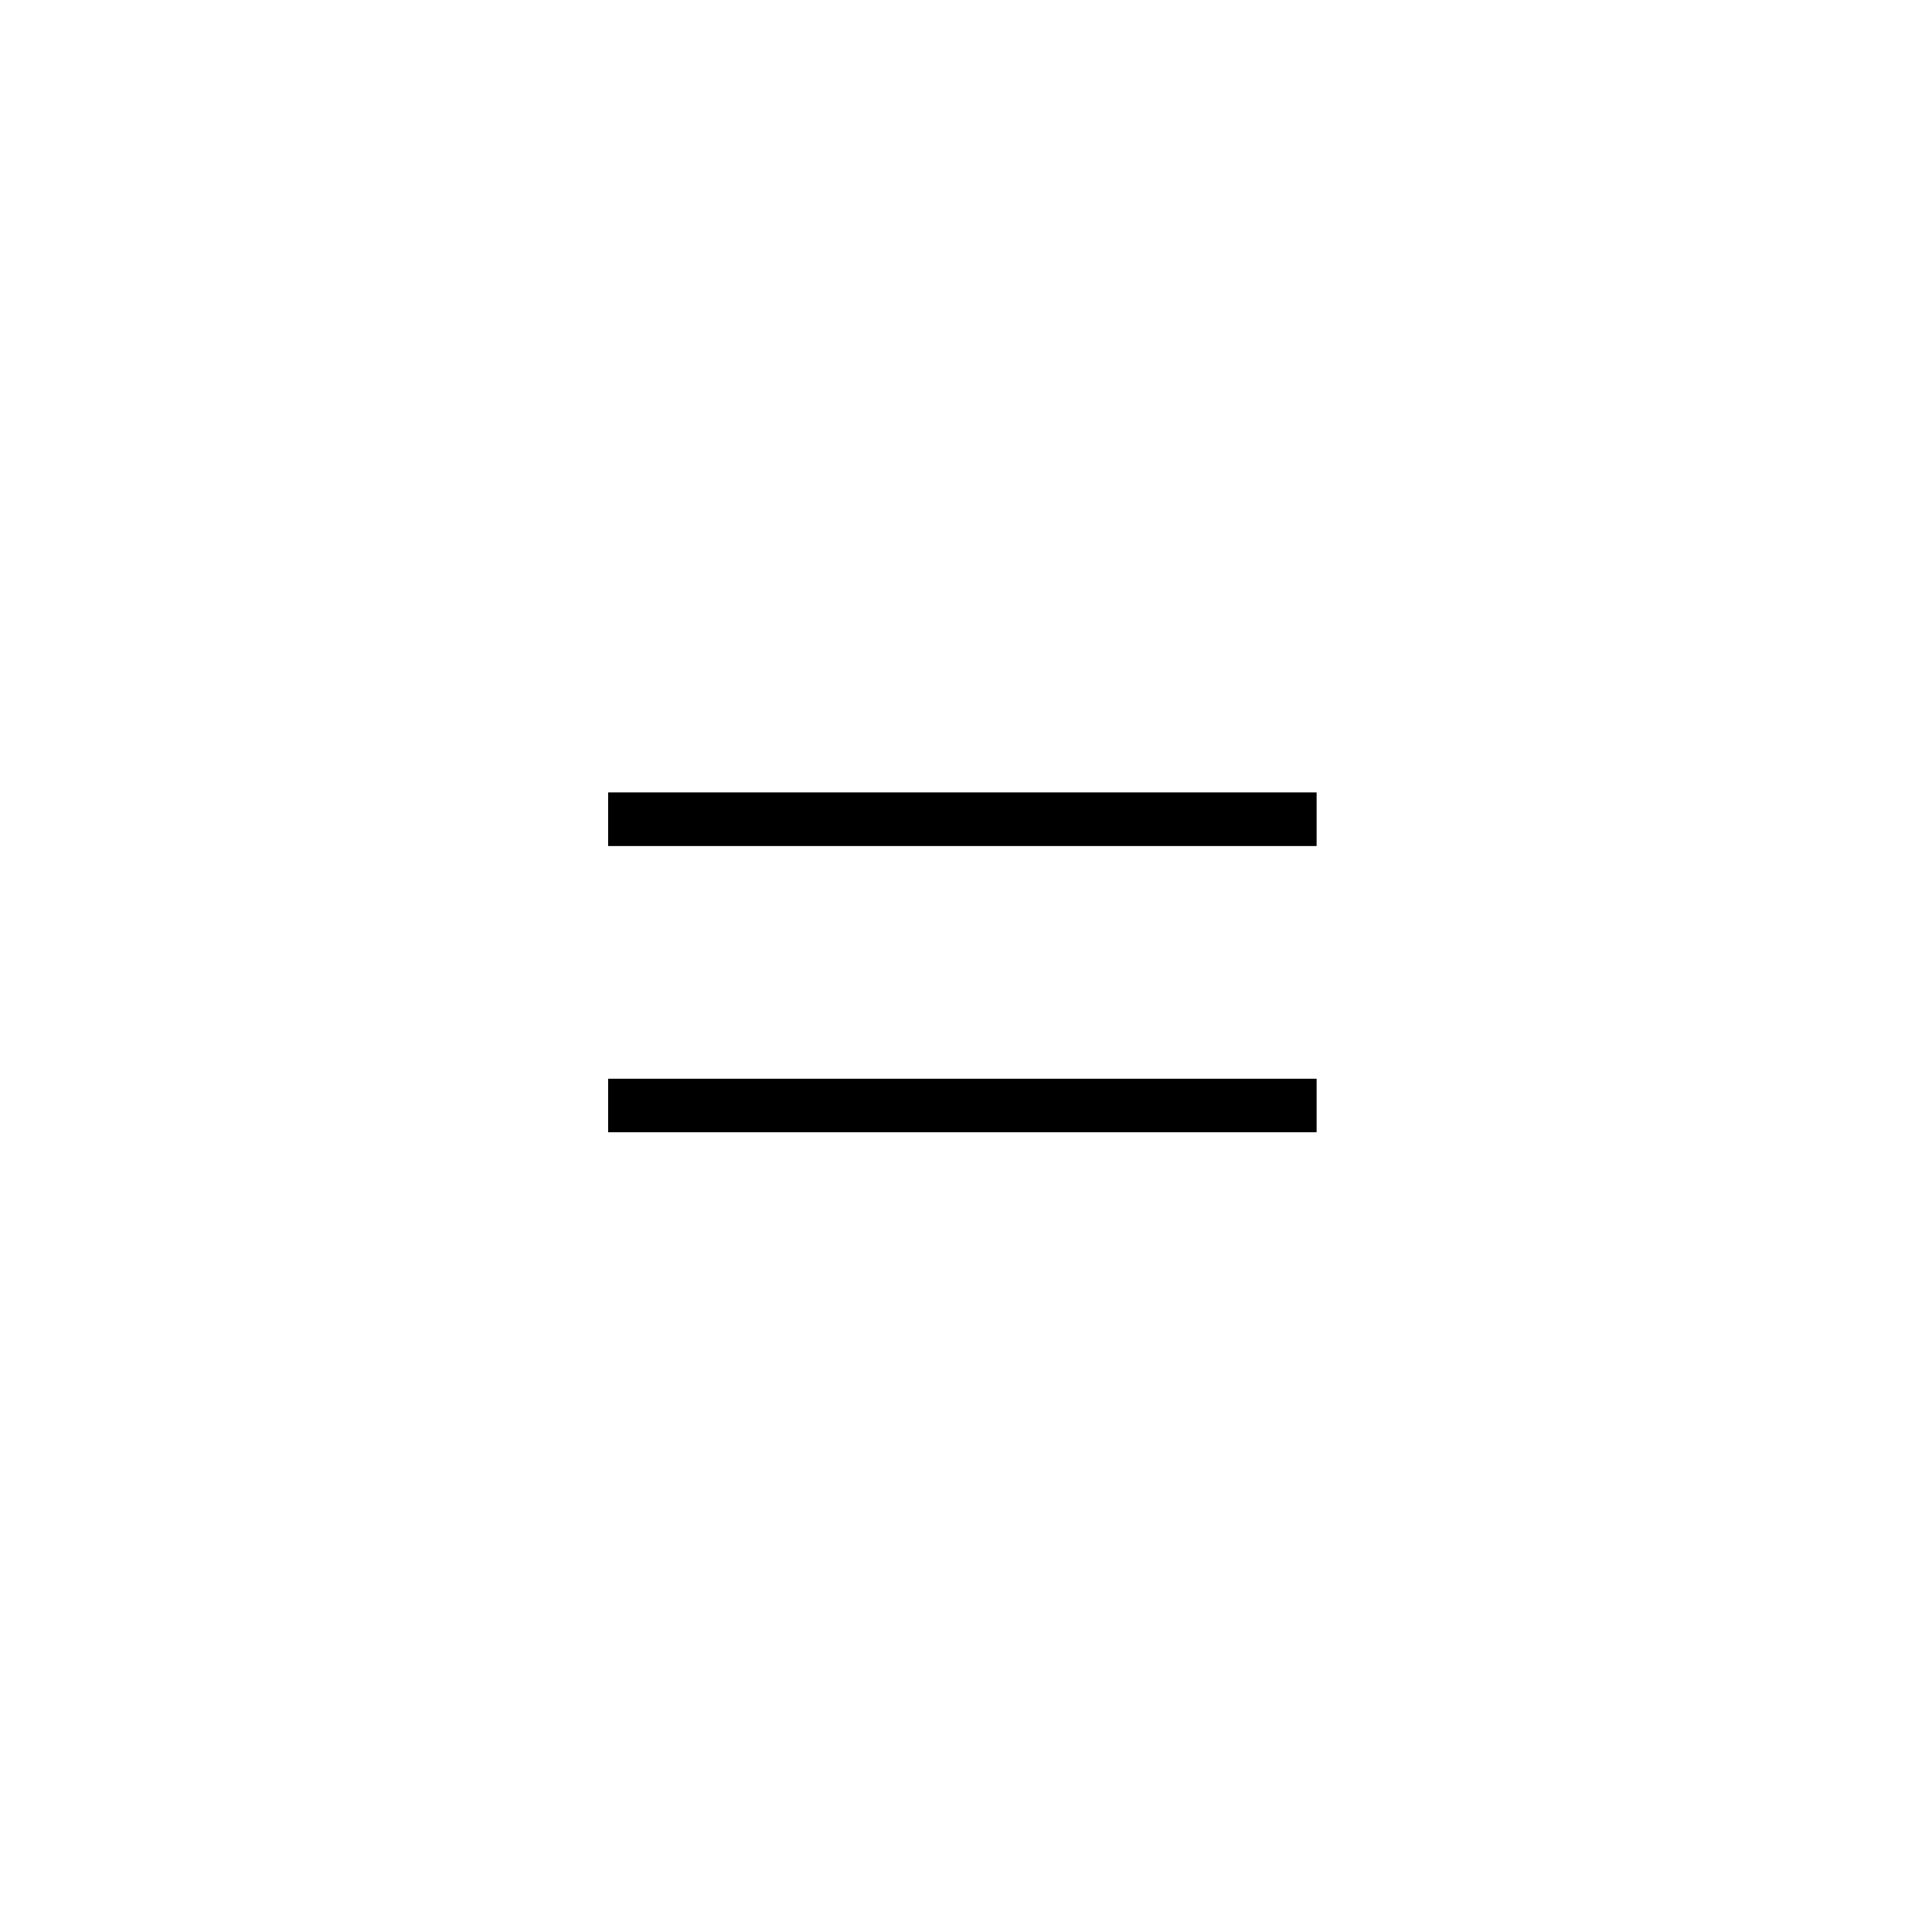 <svg width="54" height="54" viewBox="0 0 54 54" fill="none" xmlns="http://www.w3.org/2000/svg">
<path d="M17 22.899H36.799" stroke="black" stroke-width="1.5" stroke-linejoin="bevel"/>
<path d="M17 30.899H36.799" stroke="black" stroke-width="1.5" stroke-linejoin="bevel"/>
</svg>
